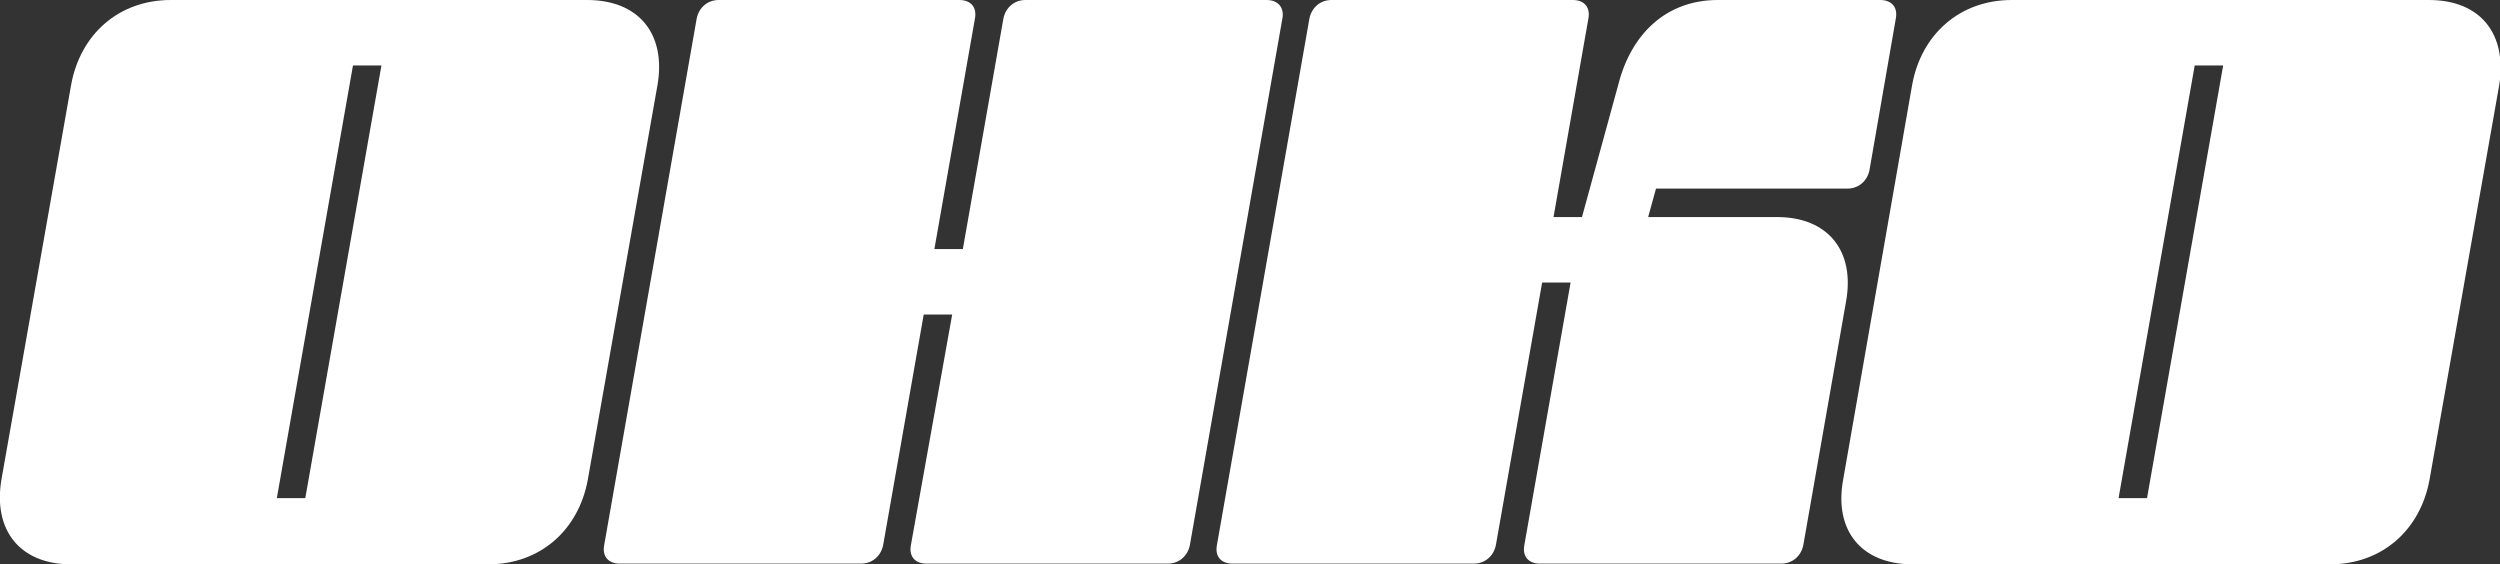 <?xml version="1.0" encoding="utf-8"?>
<!-- Generator: Adobe Illustrator 27.3.1, SVG Export Plug-In . SVG Version: 6.00 Build 0)  -->
<svg version="1.1" id="Layer_1" xmlns="http://www.w3.org/2000/svg" xmlns:xlink="http://www.w3.org/1999/xlink" x="0px" y="0px"
	 viewBox="0 0 351.3 79.3" style="enable-background:new 0 0 351.3 79.3;" xml:space="preserve">
<rect x="0" y="0" width="351.3" height="79.3" fill="#333333" stroke="none"/>
<style type="text/css">
	.st0{fill:#FFFFFF;}
</style>
<g id="OHKO">
	<g>
		<path class="st0" d="M82.5,0H24c-7.3,0-12.7,4.8-14,11.9L0.2,67.4C-1,74.5,2.8,79.3,10,79.3h58.6c7.3,0,12.7-4.8,14-11.9l9.8-55.5
			C93.6,4.8,89.8,0,82.5,0z M42.9,70h-4L49.6,9.2h4L42.9,70z M178,0h-33.9c-1.6,0-2.8,1.1-3.1,2.6L135.3,35h-4L137,2.6
			c0.3-1.6-0.6-2.6-2.2-2.6H101c-1.6,0-2.8,1.1-3.1,2.6l-13,74c-0.3,1.6,0.6,2.6,2.2,2.6H121c1.6,0,2.8-1.1,3.1-2.6l5.7-32.4h4
			L128,76.6c-0.3,1.6,0.6,2.6,2.2,2.6h33.9c1.6,0,2.8-1.1,3.1-2.6l13-74C180.5,1.1,179.6,0,178,0z M249.7,30.5h-18.1l1.1-4h26.9
			c1.6,0,2.8-1.1,3.1-2.6l3.7-21.3c0.3-1.6-0.6-2.6-2.2-2.6h-22.8c-7.3,0-12.2,4.8-14,11.9l-5.1,18.6h-4l4.9-27.9
			C223.5,1,222.6,0,221,0h-33.9c-1.6,0-2.8,1.1-3.1,2.6l-13,74c-0.3,1.6,0.6,2.6,2.2,2.6h33.9c1.6,0,2.8-1.1,3.1-2.6l6.5-36.9h4
			l-6.5,36.9c-0.3,1.6,0.6,2.6,2.2,2.6h33.9c1.6,0,2.8-1.1,3.1-2.6l6-34.2C260.7,35.3,256.9,30.5,249.7,30.5z M341.3,0h-58.6
			c-7.3,0-12.7,4.8-14,11.9L259,67.4c-1.3,7.1,2.5,11.9,9.8,11.9h58.6c7.3,0,12.7-4.8,14-11.9l9.8-55.5C352.3,4.8,348.6,0,341.3,0z
			 M301.7,70h-4l10.7-60.8h4L301.7,70z"/>
	</g>
</g>
</svg>
